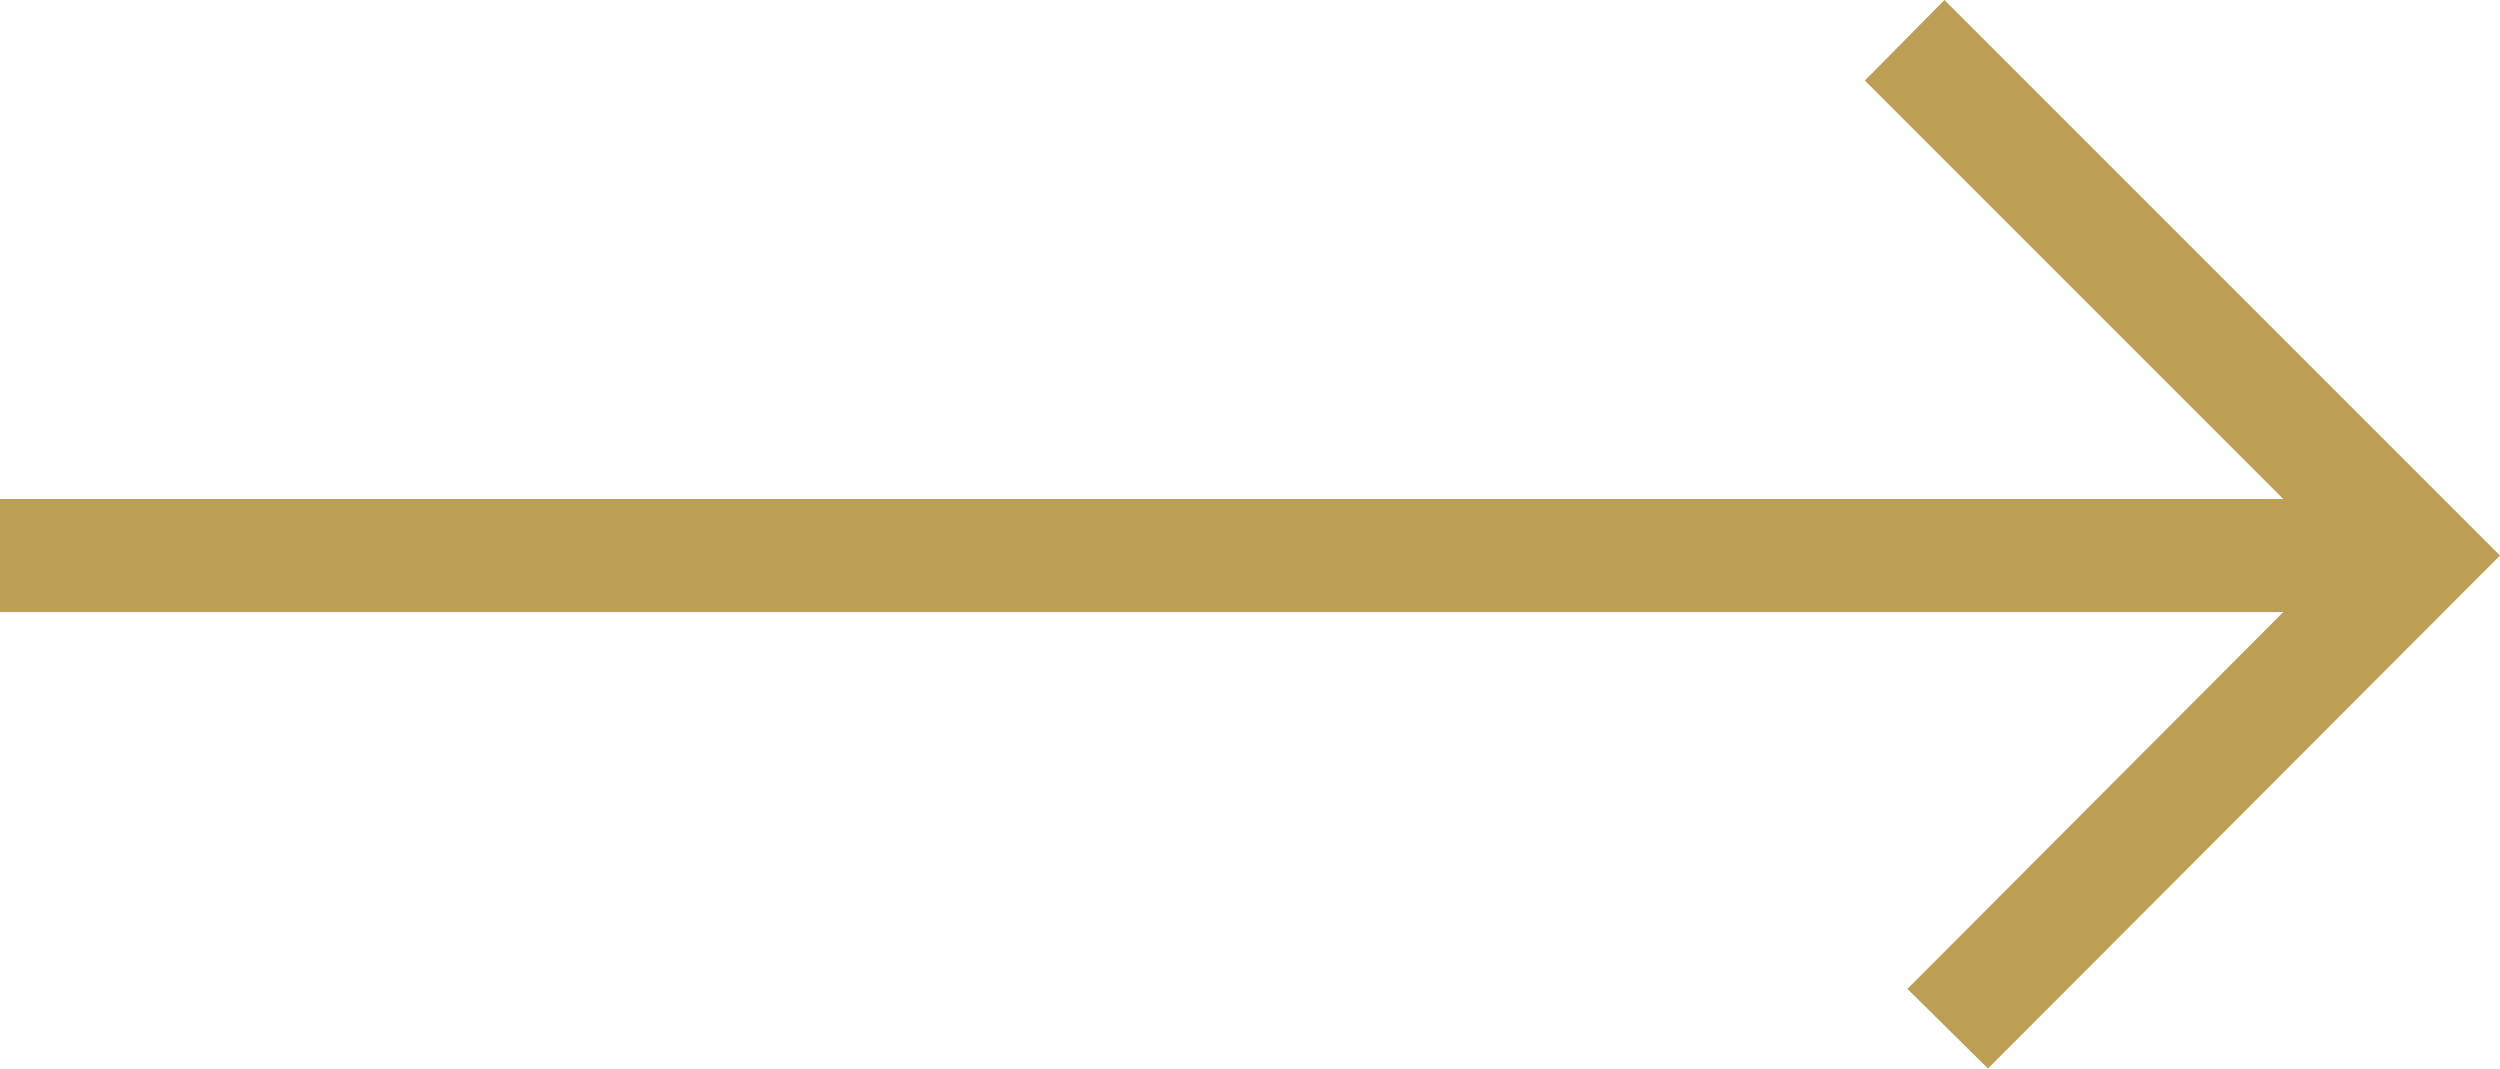 <svg id="Ebene_1" data-name="Ebene 1" xmlns="http://www.w3.org/2000/svg" viewBox="0 0 27 11.54"><defs><style>.cls-1{fill:#bd9e55;}</style></defs><polygon class="cls-1" points="21 0 20.14 0.87 24.66 5.39 0 5.39 0 6.61 24.66 6.61 20.6 10.68 21.47 11.54 27 6 21 0"/></svg>